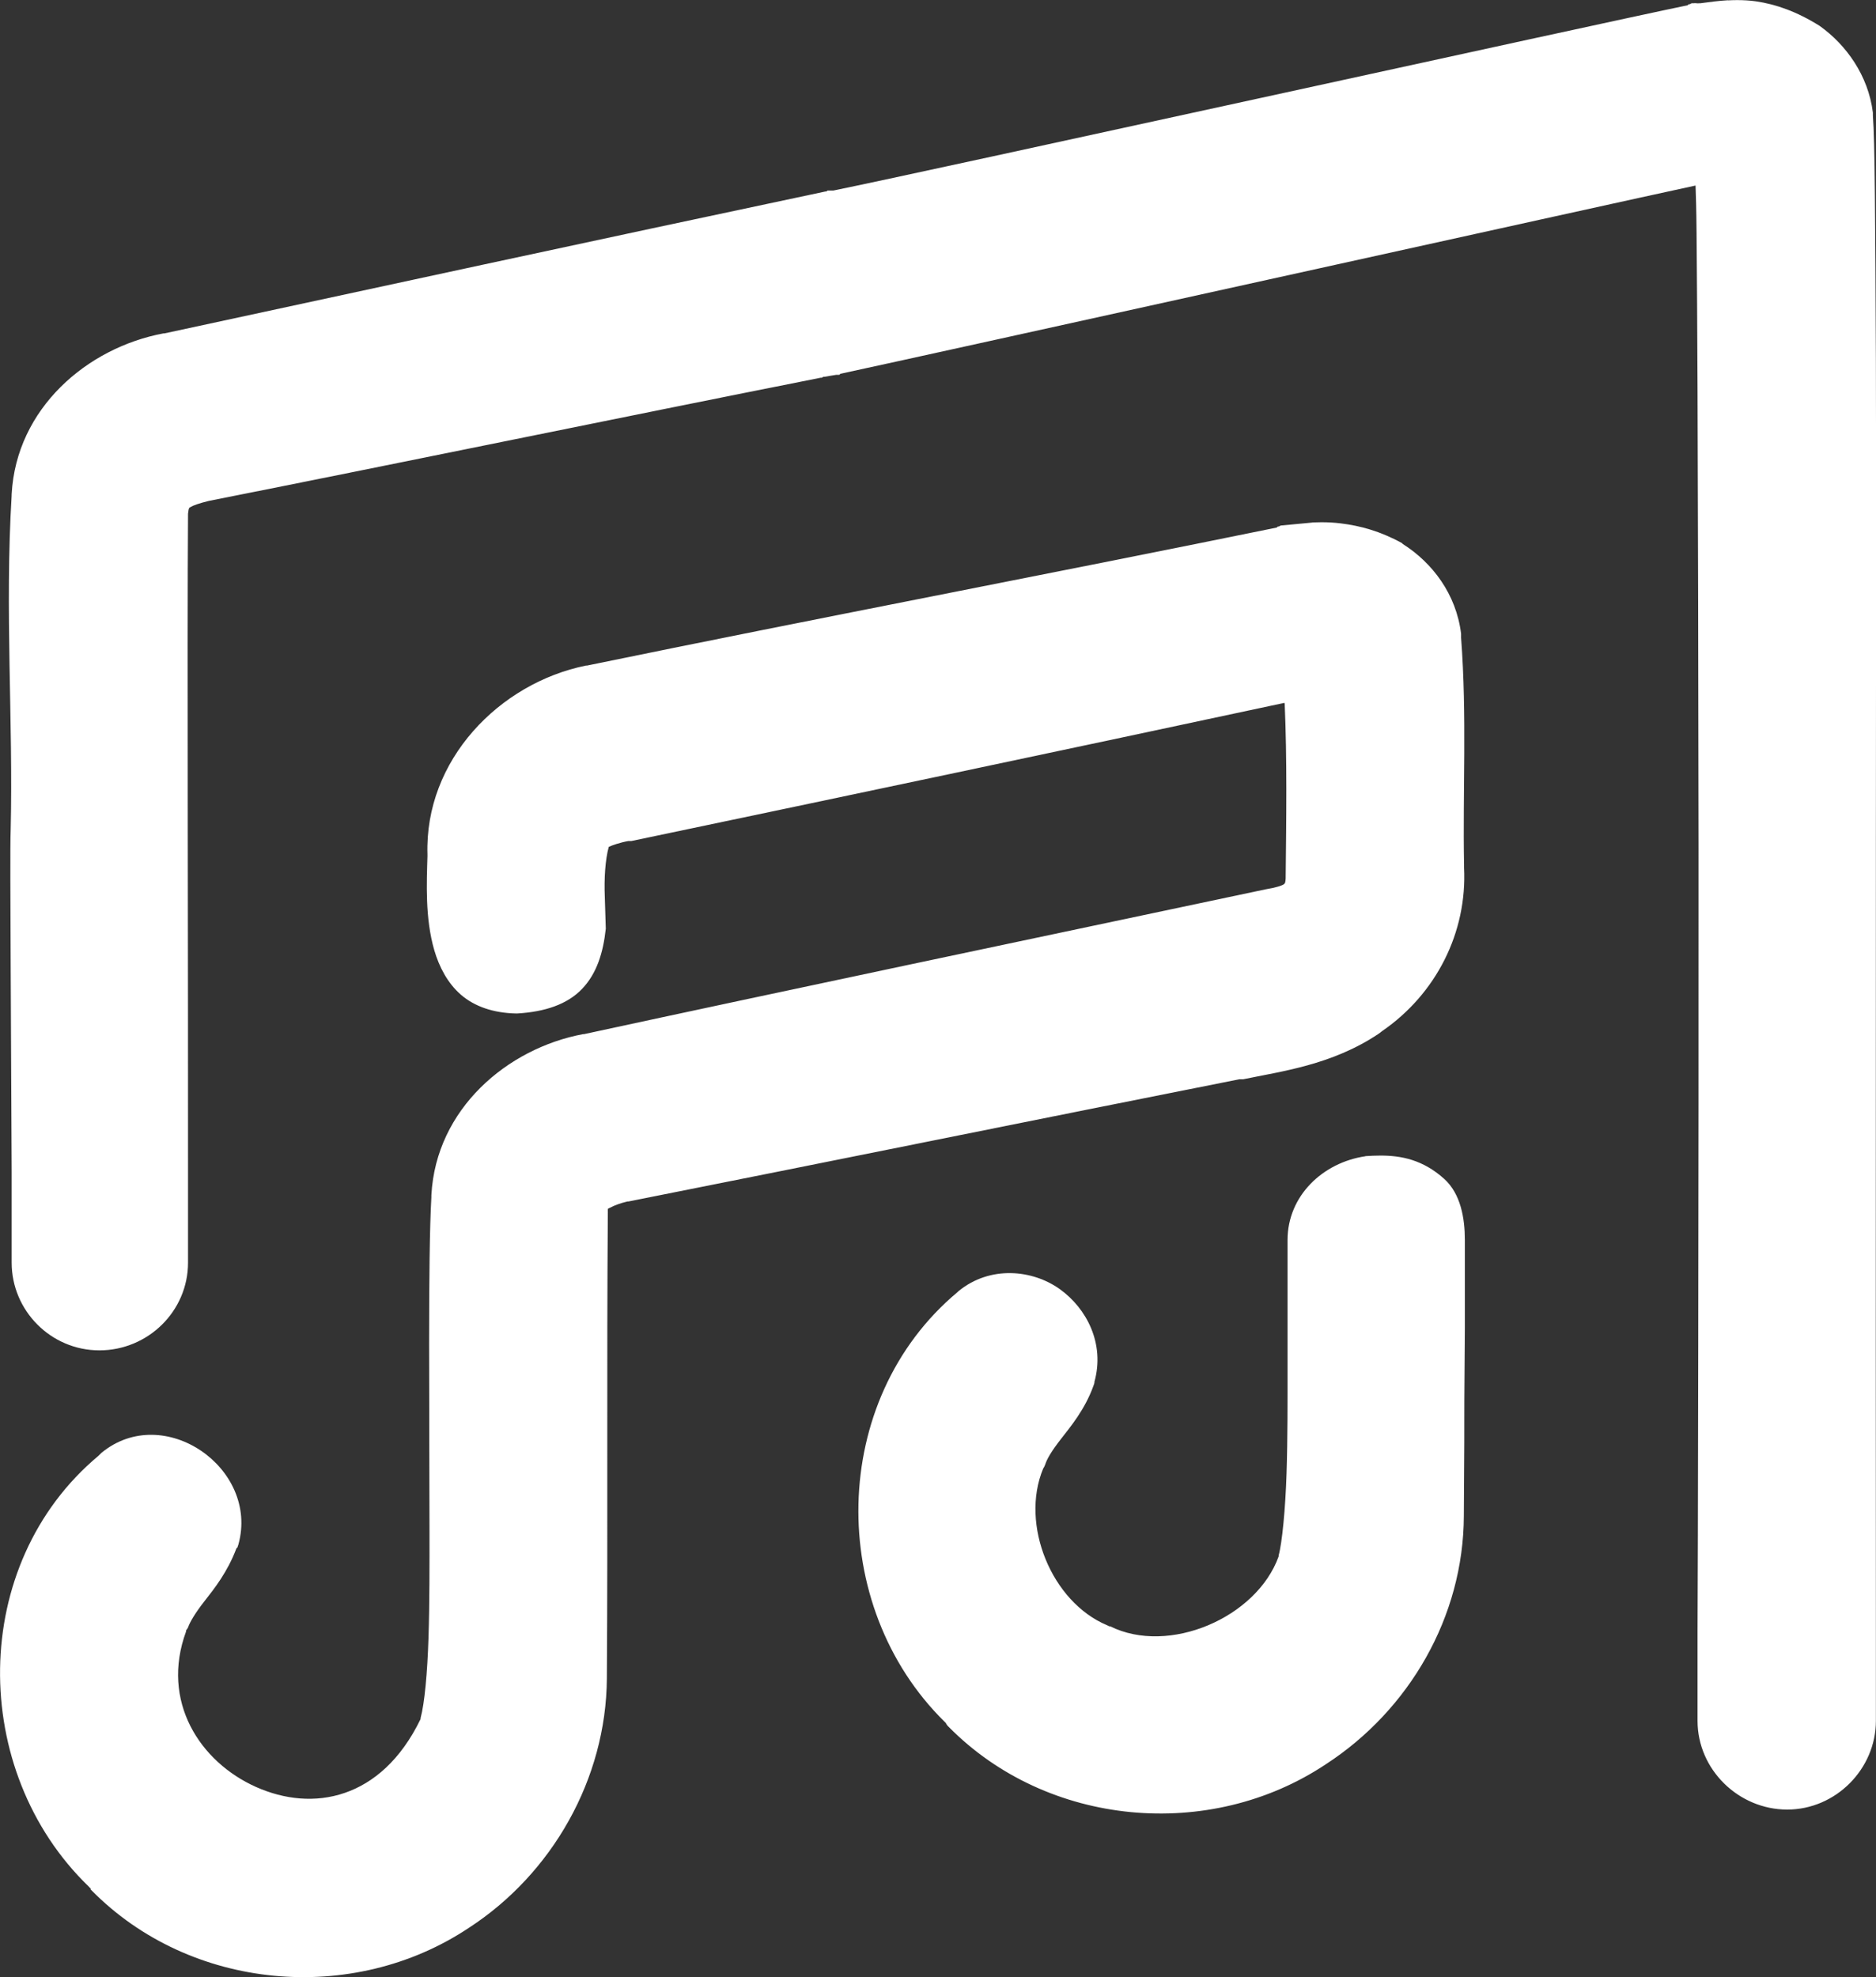 <?xml version="1.0" encoding="UTF-8"?>
<svg id="Warstwa_1" xmlns="http://www.w3.org/2000/svg" viewBox="0 0 519.3 547.16">
  <rect x="0" y="0" width="519.3" height="547.16" fill="#333333" stroke="none"/>
  <defs>
    <style>
      .cls-1 {
        fill: #fff;
      }
    </style>
  </defs>
  <path class="cls-1" d="M478.34.07h0c-2.53.14-4.97.47-7.63.83-.1,0-.18,0-.27,0-.3.05-.56.02-.83,0-.27-.03-.53-.05-.82,0-.17,0-.36,0-.54,0-.04,0-.27.2-.54.28h-.28c-.1.1-.18.18-.28.28-24.87,5.12-210.74,46.04-236.45,51.27-.03,0-.24,0-.28,0-.02,0-.25,0-.27,0h-1.09c-.1.1-.18.18-.28.26h-.27c-63.81,13.5-128.42,27.51-183,39.28h-.28c-21.08,3.95-40.7,20.7-42,44.45-.03.58-.02.66,0,.3-1.93,31.79.44,62.53-.27,92.42-.18,4.92-.07,19.95,0,38.73.06,18.73.22,40.31.27,56.18v25.09c0,13.23,10.81,24.27,24.28,24.27s24.54-10.85,24.54-24.27v-24.54c.06-51.49-.26-147.9,0-182.73.23-1.88.31-1.58.82-1.91.51-.33,2.2-.97,4.92-1.63,56.57-11.22,112.92-22.9,169.36-34.09h.28c.19-.1.37-.18.54-.27h.28c.79-.17,1.97-.3,3.27-.54h.82c.09-.11.18-.18.27-.28,21.55-4.61,215.99-47.66,236.74-52.1.1,2.96.21,5.83.28,13.36.08,10.93.22,25.83.27,43.37.12,35.06.24,80.61.28,126.82.05,92.31-.18,201.34-.28,216.55,0,.34,0,.53,0,.26v24.54c0,13.5,11.38,24.55,24.82,24.55s24.55-11.24,24.55-24.55v-24.54c-.04-14.04-.04-125.06,0-220.35.02-47.67.11-95.14,0-131.73-.07-18.29-.17-34.15-.28-45.82-.11-11.53-.28-18.16-.55-21.82v-.81c-1.27-10.27-7.39-18.78-14.72-24-6.32-3.97-12.14-6.01-17.72-6.82-1.68-.23-3.4-.33-5.13-.33-.84,0-1.68.03-2.51.07h0ZM363.24,144.6v.02s-8.72.82-8.72.82c-.19.11-.38.18-.55.28h-.27c-.11.09-.19.18-.28.28-63.45,12.96-127.27,25.09-190.91,38.19h-.27c-24,4.86-44.77,26.15-43.91,52.36,0-.16-.02-.19,0,.29-.21,7.35-.71,17.24,1.9,26.18,1.33,4.51,3.61,9.01,7.37,12.28,3.76,3.25,8.96,5.05,15.27,5.18h.28c7.73-.45,13.91-2.53,18-6.83,4.09-4.29,5.83-10.07,6.54-16.63l-.27-8.73c-.22-5.14.12-10.37,1.09-13.91.78-.4,3.16-1.23,5.46-1.63h.82c60.22-12.62,120.4-25.32,180.55-38.19.03,0,.08,0,.12.01.05,0,.09,0,.15-.01.69,15.76.45,31.78.28,48.28v.27c-.07.96-.09,1.32-.54,1.63-.53.37-2.31.94-4.92,1.36-65.97,13.95-132.47,27.92-188.73,40.09h-.27c-21.1,3.96-40.7,20.74-42.01,44.46-.02.42-.02.58,0,.5-.99,16.86-.53,60.88-.53,92.77,0,9,.04,19.78-.28,29.45-.3,9.55-1.09,18.08-2.18,22.09-.03.13,0,.27,0,.27-5.51,11.38-13.04,17.72-20.99,20.45-8.1,2.79-16.73,1.85-24.55-1.63-15.55-6.93-26.5-23.71-19.37-43.08,0-.11,0-.18,0-.28.22-.25.4-.52.55-.83.47-1.42,1.99-4.01,4.63-7.36,2.63-3.34,6.32-8.02,8.73-14.46.04-.12.23-.17.28-.26.09-.25.23-.64.28-.83,5.86-21.16-20.71-39.55-37.91-25.37-.1.1-.19.18-.28.28l-.54.53c-35.9,30-35.82,87.18-2.73,119.18.17.2.35.38.55.54.04.1-.03.25,0,.27.08.1.17.18.27.28,27.33,27.74,72.32,31.79,104.45,10.36,23.01-14.93,38-41.16,38.19-69v-.28c.29-42.99-.06-86.03.27-128.73-.03-1.35-.03-.88.82-1.37.82-.47,2.68-1.19,4.64-1.64h.28c56.47-11.2,112.7-22.63,169.09-33.82h1.09c10.26-2.15,24.49-3.91,37.37-12.54.73-.49,1.05-.84,1.09-.82,14.85-10.22,23.55-27.24,22.63-45.27-.01-.19,0-.37,0-.55v-.28c-.39-20.03.83-40.98-.82-62.73,0-.1,0-.18,0-.28v-.82c-1.35-11.01-7.98-19.66-16.09-24.81-.09-.11-.17-.2-.28-.28-6.03-3.31-11.54-4.79-16.91-5.45-1.84-.23-3.61-.32-5.41-.32-.84,0-1.66.02-2.5.06h0ZM377.97,319.99h0c-11.8,1.73-21.56,10.96-21.56,23.18v35.73c0,8.4.04,19.07-.28,28.91-.31,9.72-1.23,19.23-2.18,22.63-.03.13,0,.28,0,.28-6.11,17.02-30.46,27.41-46.64,19.36h-.27c-.21-.1-.37-.22-.55-.28-15.43-6.43-24.17-27.91-17.73-43.37.23-.33.42-.7.55-1.09.53-1.65,1.79-3.78,4.37-7.09,2.6-3.36,6.61-8.09,9-14.73.15-.38.19-.55.27-.83,0-.1,0-.18,0-.26,2.94-10.58-2.16-20.33-9.55-25.64-7.56-5.44-19.36-6.63-28.09.55-.09.09-.18.18-.27.26-35.72,29.87-36.18,86.83-3.55,118.91.08.1.17.18.28.27.15.29.33.57.53.82.09.1.18.19.28.28,27.33,27.73,72.31,31.79,104.45,10.36,23.02-14.95,38.09-40.77,38.18-68.73.3-42.75-.05-9.81.28-52.1,0-.74,0-.49,0-1.63v-22.63c0-6.04-1.16-12.8-5.73-16.91-5.89-5.3-11.9-6.44-17.62-6.44-1.42,0-2.82.07-4.2.16h0Z"/>
</svg>